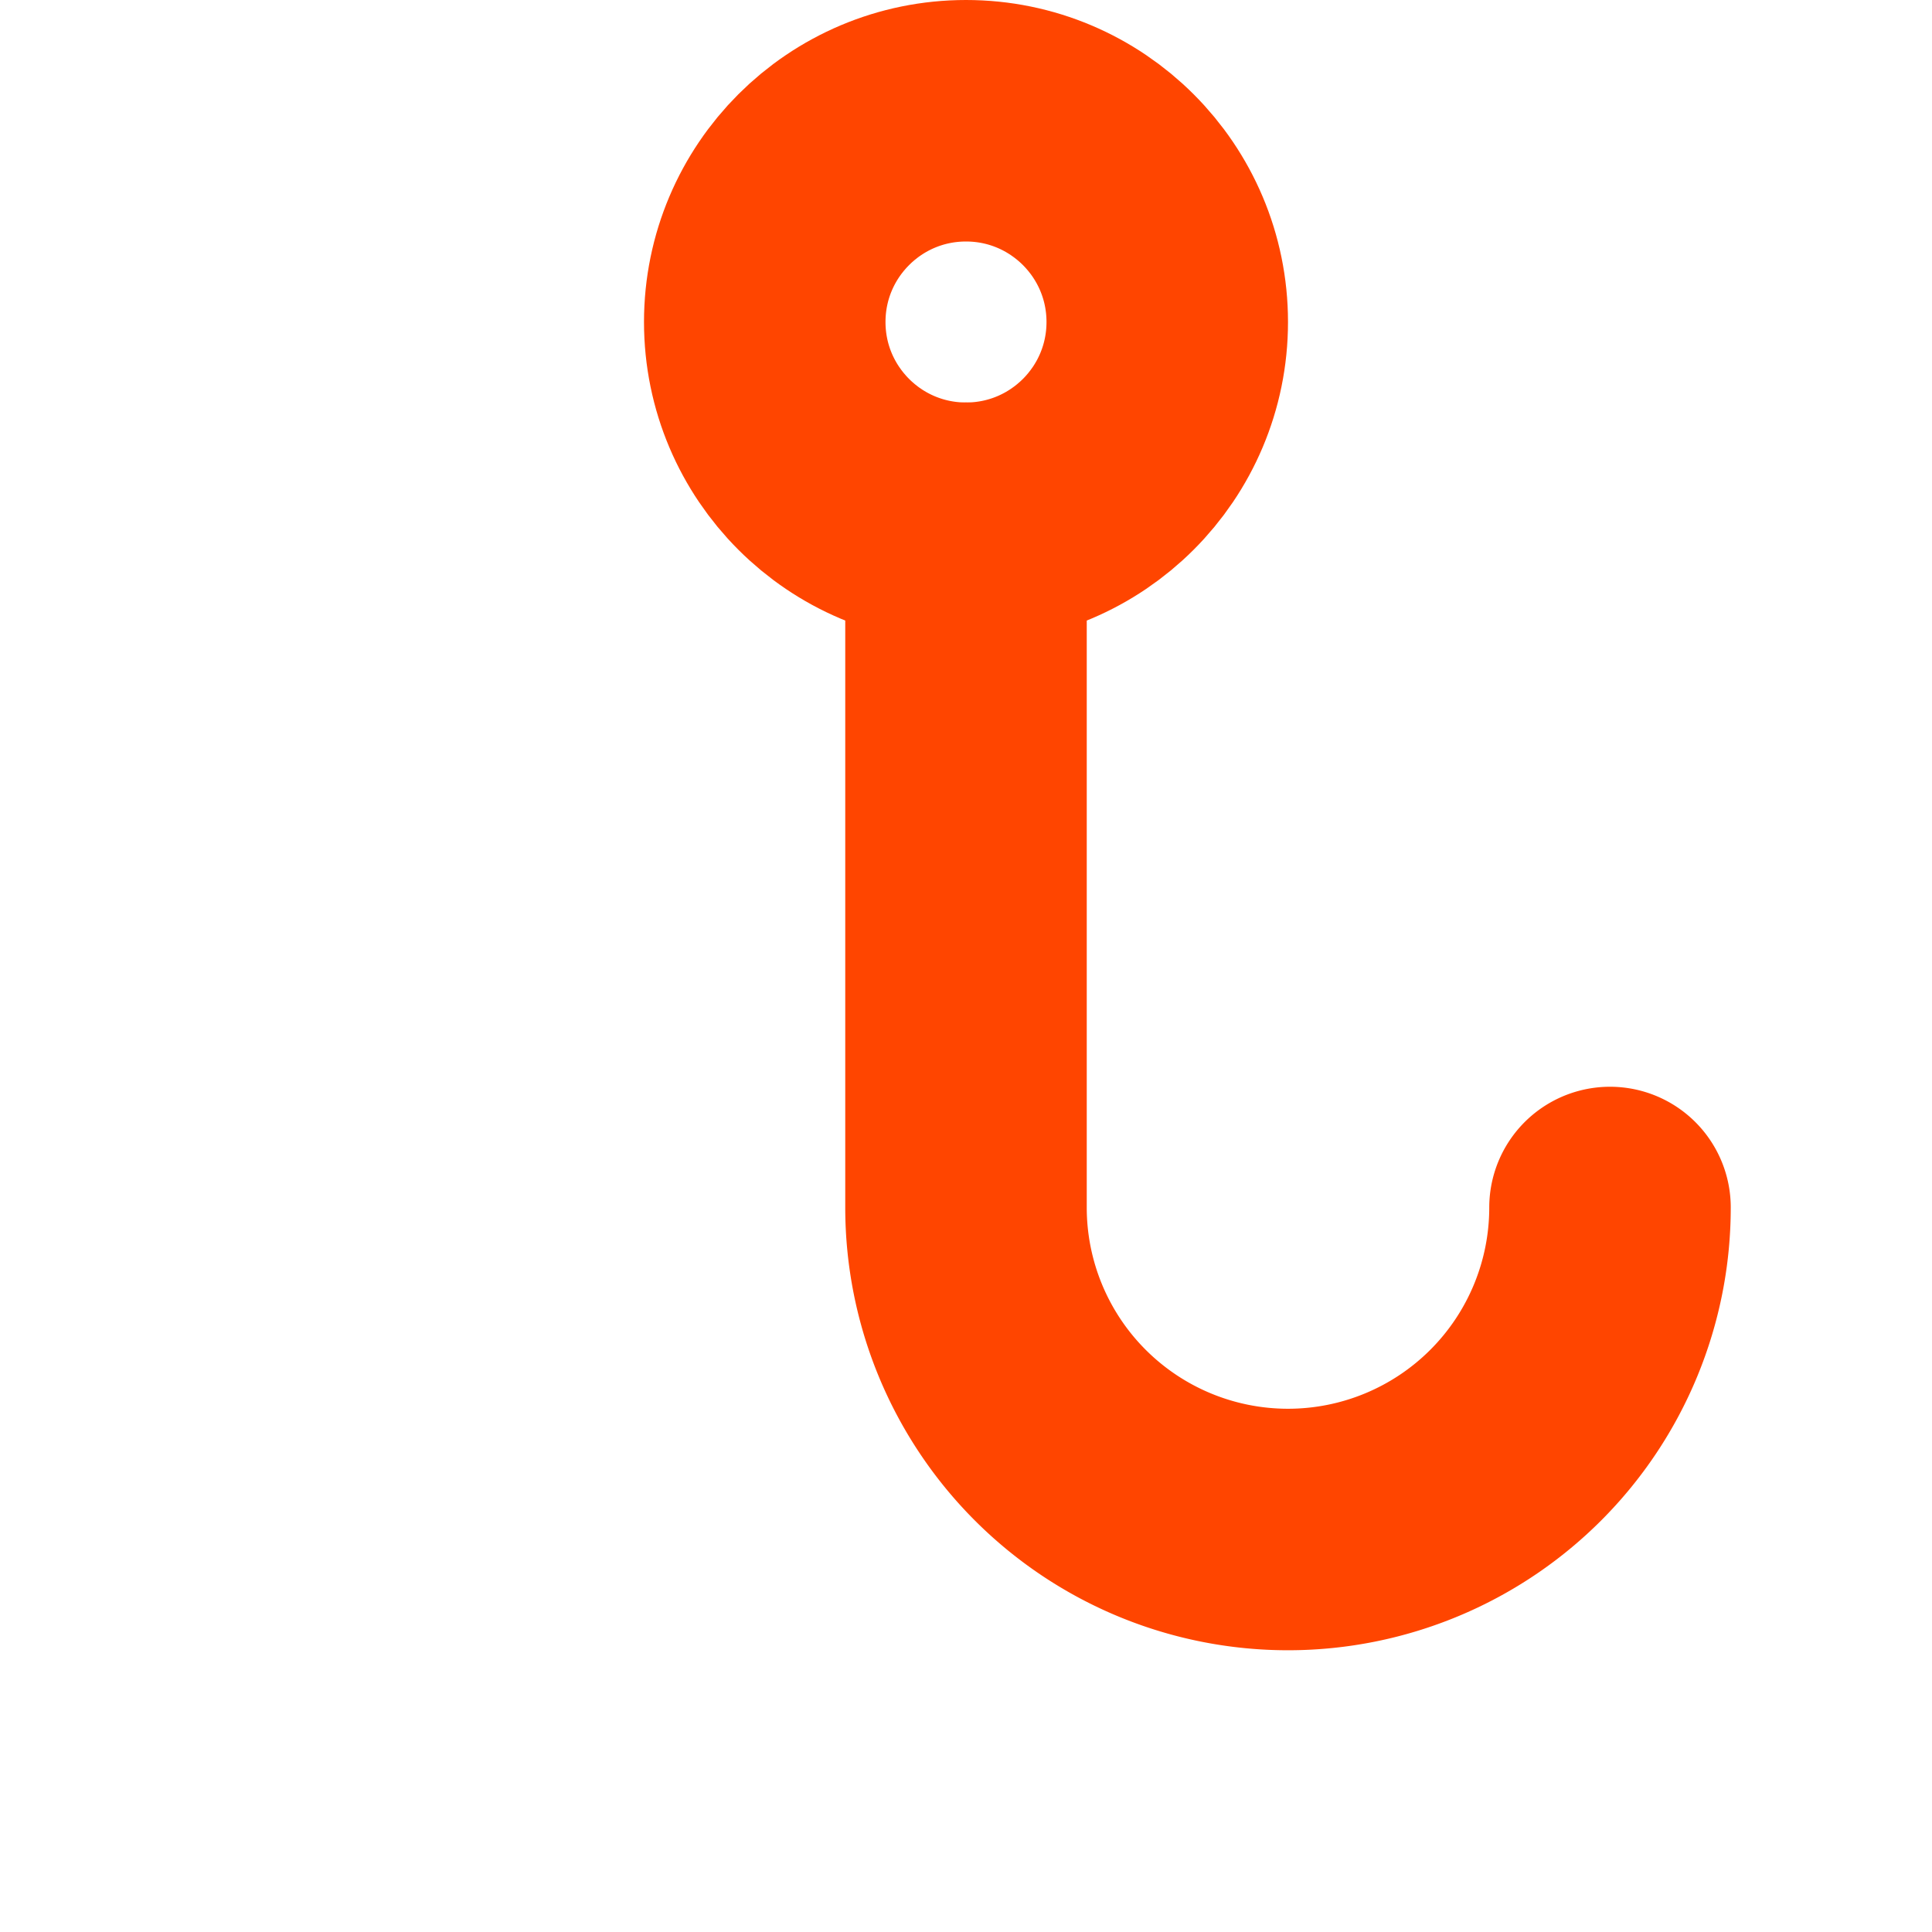 <svg width="100" height="100" viewBox="0 0 24 24" xmlns="http://www.w3.org/2000/svg" fill="none" stroke="#FF4500" stroke-width="3" stroke-linecap="round" stroke-linejoin="round">
  <circle cx="12" cy="4" r="2.5" />
  <path d="M12 6.5v8.5a4 4 0 0 0 8 0" />
</svg>
